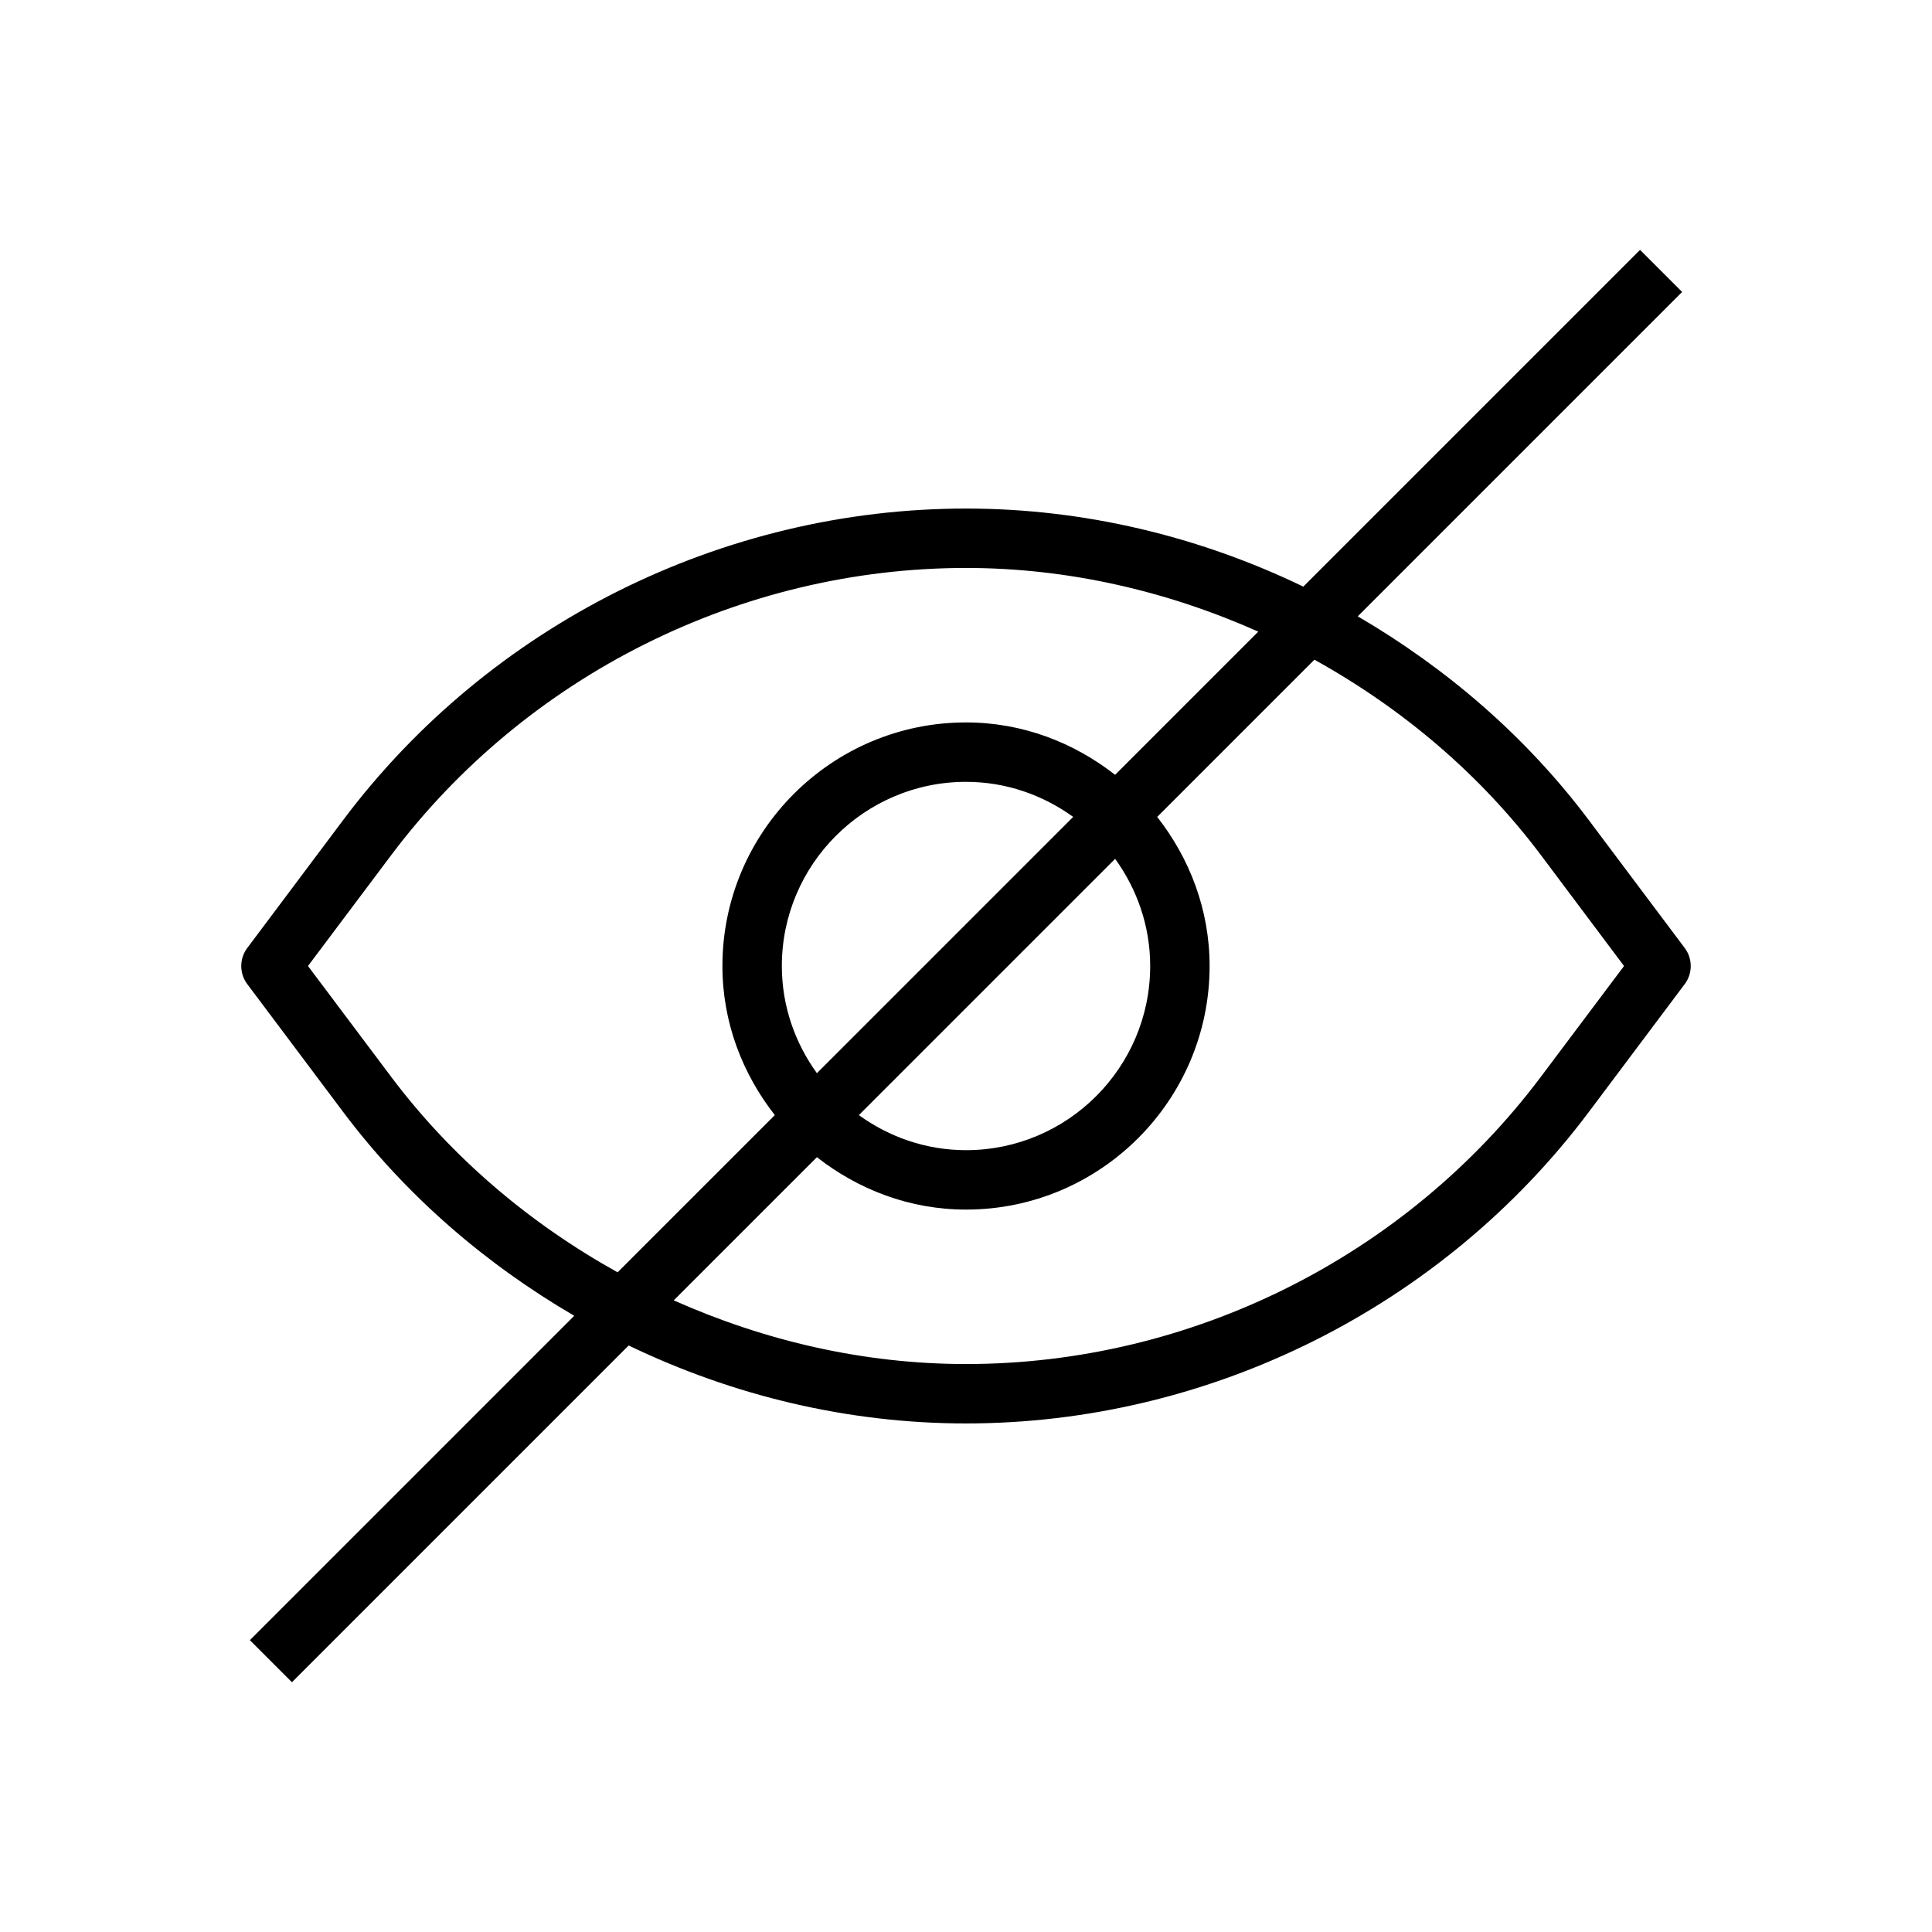 <?xml version="1.0" encoding="UTF-8"?>
<!-- The Best Svg Icon site in the world: iconSvg.co, Visit us! https://iconsvg.co -->
<svg fill="#000000" width="800px" height="800px" version="1.1" viewBox="144 144 512 512" xmlns="http://www.w3.org/2000/svg">
 <path d="m565 361.27c-16.656-22.168-37.691-40.211-61.18-53.938l85.961-85.961-11.148-11.148-89.238 89.238c-27.613-13.324-58.125-20.691-89.391-20.691-64.551 0-126.23 30.828-165 82.469l-25.508 34.035c-2.078 2.801-2.078 6.676 0 9.477l25.504 34.008c16.656 22.168 37.691 40.211 61.18 53.938l-85.961 85.961 11.148 11.148 89.238-89.238c27.613 13.293 58.125 20.66 89.395 20.66 64.551 0 126.23-30.828 165-82.469l25.504-34.008c2.078-2.801 2.078-6.676 0-9.477zm-317.4 68.012-21.98-29.281 21.98-29.285c35.801-47.703 92.762-76.203 152.4-76.203 26.984 0 53.277 6.109 77.461 16.879l-37.945 37.945c-10.957-8.566-24.559-13.887-39.516-13.887-35.582 0-64.551 28.969-64.551 64.551 0 14.957 5.32 28.559 13.887 39.516l-41.66 41.66c-23.176-12.879-43.863-30.293-60.078-51.895zm201.21-29.281c0 26.891-21.883 48.805-48.805 48.805-10.613 0-20.371-3.496-28.402-9.289l67.918-67.918c5.793 8.027 9.289 17.789 9.289 28.402zm-97.613 0c0-26.891 21.883-48.805 48.805-48.805 10.613 0 20.371 3.496 28.402 9.289l-67.918 67.918c-5.793-8.031-9.289-17.793-9.289-28.402zm201.21 29.281c-35.801 47.734-92.766 76.203-152.4 76.203-26.984 0-53.277-6.109-77.461-16.879l37.941-37.941c10.957 8.562 24.562 13.887 39.52 13.887 35.582 0 64.551-28.969 64.551-64.551 0-14.957-5.32-28.559-13.887-39.516l41.66-41.66c23.176 12.848 43.895 30.262 60.109 51.891l21.945 29.285z"/>
</svg>